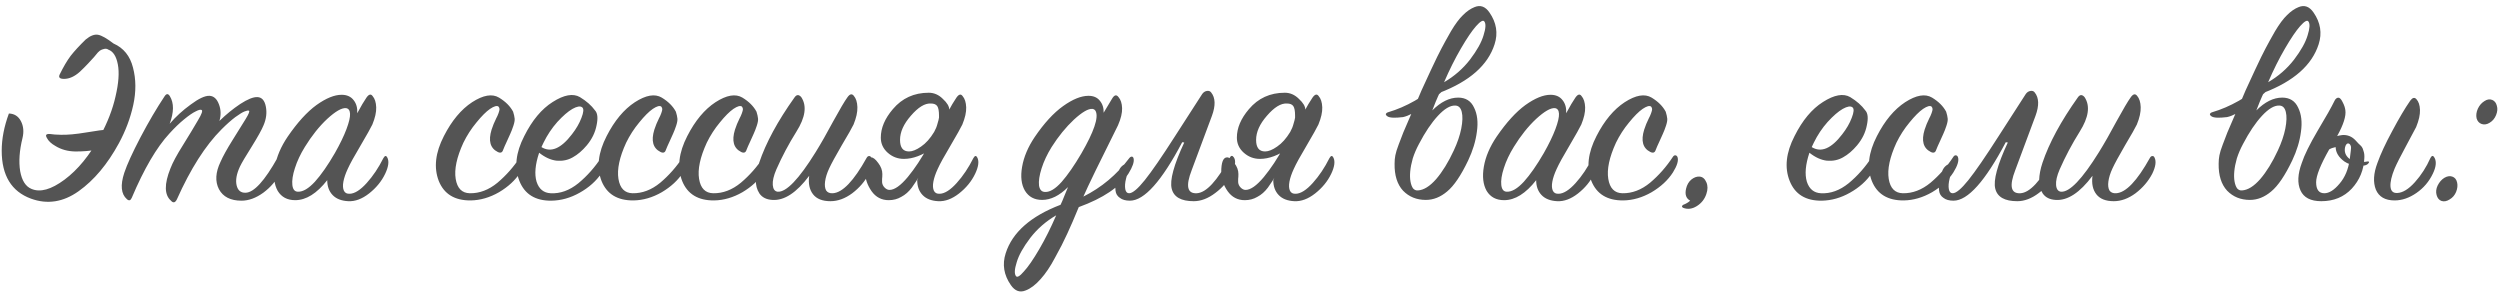 <?xml version="1.0" encoding="UTF-8"?> <svg xmlns="http://www.w3.org/2000/svg" width="585" height="69" viewBox="0 0 585 69" fill="none"> <path d="M13.96 17.44C14.84 15.64 15.7 14.18 16.54 13.06C17.42 11.94 18.6 10.66 20.08 9.22C21.16 8.34 22.12 7.98 22.96 8.14C23.8 8.3 25 8.98 26.56 10.18C28.92 11.22 30.44 13.1 31.12 15.82C31.84 18.54 31.86 21.46 31.18 24.58C30.5 27.66 29.38 30.64 27.82 33.52C25.14 38.44 22 42.18 18.4 44.74C14.8 47.3 11.08 47.88 7.24 46.48C2.68 44.8 0.4 41.06 0.4 35.26C0.4 32.5 0.96 29.6 2.08 26.56C3.36 26.6 4.3 27.2 4.9 28.36C5.5 29.52 5.62 30.84 5.26 32.32C4.54 35.24 4.36 37.82 4.72 40.06C5.12 42.26 6 43.64 7.36 44.2C9.4 45.08 11.98 44.36 15.1 42.04C18.22 39.72 21 36.32 23.44 31.84C25.16 28.68 26.36 25.58 27.04 22.54C27.76 19.46 27.94 16.98 27.58 15.1C27.22 13.18 26.48 12.02 25.36 11.62C25.08 11.42 24.76 11.36 24.4 11.44C24.08 11.52 23.84 11.6 23.68 11.68C23.52 11.72 23.26 11.92 22.9 12.28C22.58 12.64 22.28 13 22 13.36C21.72 13.68 21.26 14.18 20.62 14.86C20.02 15.5 19.38 16.14 18.7 16.78C17.46 17.9 16.22 18.46 14.98 18.46C13.98 18.46 13.64 18.12 13.96 17.44ZM23.14 34.96C21.1 35.32 19.22 35.48 17.5 35.44C15.82 35.4 14.32 34.98 13 34.18C12 33.62 11.32 32.98 10.96 32.26C10.76 31.9 10.72 31.66 10.84 31.54C10.96 31.38 11.26 31.32 11.74 31.36C11.86 31.36 12.22 31.4 12.82 31.48C13.46 31.52 13.94 31.54 14.26 31.54C15.78 31.58 17.74 31.4 20.14 31C22.54 30.6 24.28 30.36 25.36 30.28C27.48 30.16 27.14 31.38 24.34 33.94C23.54 34.62 23.14 34.96 23.14 34.96ZM39.707 28.96C41.107 27.32 42.747 25.82 44.627 24.46C46.507 23.06 47.967 22.38 49.007 22.42C50.007 22.46 50.747 23.12 51.227 24.4C51.707 25.64 51.747 26.94 51.347 28.3C52.907 26.78 54.527 25.46 56.207 24.34C57.927 23.22 59.267 22.68 60.227 22.72C61.267 22.76 61.927 23.5 62.207 24.94C62.487 26.38 62.307 27.84 61.667 29.32C61.267 30.32 60.347 31.98 58.907 34.3C57.467 36.58 56.547 38.14 56.147 38.98C55.347 40.7 55.087 42.16 55.367 43.36C55.647 44.56 56.347 45.14 57.467 45.1C59.427 45.06 61.927 42.32 64.967 36.88C65.327 36.28 65.687 36.24 66.047 36.76C66.207 36.92 66.227 37.44 66.107 38.32C66.027 39.16 65.827 39.9 65.507 40.54C64.627 42.3 63.327 43.82 61.607 45.1C59.887 46.34 58.187 46.96 56.507 46.96C53.947 46.96 52.187 46.06 51.227 44.26C50.307 42.46 50.427 40.34 51.587 37.9C52.187 36.54 53.127 34.84 54.407 32.8C55.687 30.76 56.707 29.12 57.467 27.88C58.227 26.64 58.487 25.98 58.247 25.9C58.047 25.82 57.707 25.88 57.227 26.08C56.787 26.24 56.067 26.68 55.067 27.4C54.107 28.12 53.027 29.08 51.827 30.28C48.067 34.04 44.587 39.5 41.387 46.66C40.987 47.46 40.527 47.56 40.007 46.96C38.447 45.6 38.407 43.08 39.887 39.4C40.407 38.04 41.387 36.22 42.827 33.94C44.267 31.62 45.427 29.7 46.307 28.18C47.227 26.66 47.507 25.84 47.147 25.72C46.907 25.6 46.447 25.72 45.767 26.08C45.087 26.4 44.187 27.02 43.067 27.94C41.987 28.82 40.847 29.92 39.647 31.24C36.647 34.48 33.707 39.5 30.827 46.3C30.547 46.94 30.167 47.04 29.687 46.6C28.327 45.4 28.127 43.34 29.087 40.42C29.727 38.5 30.987 35.74 32.867 32.14C34.787 28.5 36.667 25.3 38.507 22.54C38.947 21.86 39.367 21.86 39.767 22.54C40.727 24.14 40.707 26.28 39.707 28.96ZM83.592 26.5C84.472 24.86 85.192 23.64 85.752 22.84C86.312 22.04 86.792 21.92 87.192 22.48C87.712 23.08 87.992 23.96 88.032 25.12C88.072 26.24 87.772 27.58 87.132 29.14C86.772 29.9 85.852 31.54 84.372 34.06C82.892 36.54 81.892 38.36 81.372 39.52C80.852 40.64 80.512 41.64 80.352 42.52C80.192 43.4 80.232 44.1 80.472 44.62C80.712 45.14 81.172 45.38 81.852 45.34C83.012 45.3 84.332 44.46 85.812 42.82C87.292 41.18 88.592 39.24 89.712 37C90.072 36.36 90.392 36.34 90.672 36.94C91.072 37.82 90.892 39.06 90.132 40.66C89.292 42.42 88.032 43.96 86.352 45.28C84.712 46.56 83.092 47.16 81.492 47.08C79.892 47 78.672 46.52 77.832 45.64C76.992 44.76 76.572 43.6 76.572 42.16C74.132 45.28 71.632 46.84 69.072 46.84C67.232 46.84 65.872 46.12 64.992 44.68C64.152 43.2 63.932 41.3 64.332 38.98C64.732 36.66 65.732 34.32 67.332 31.96C69.612 28.64 71.852 26.18 74.052 24.58C76.292 22.98 78.252 22.18 79.932 22.18C81.172 22.18 82.112 22.6 82.752 23.44C83.392 24.24 83.672 25.26 83.592 26.5ZM78.372 35.8C79.572 33.68 80.472 31.82 81.072 30.22C81.672 28.62 81.952 27.42 81.912 26.62C81.872 25.82 81.552 25.38 80.952 25.3C79.952 25.22 78.492 26.06 76.572 27.82C74.692 29.58 72.952 31.76 71.352 34.36C70.312 36.04 69.532 37.7 69.012 39.34C68.492 40.94 68.292 42.26 68.412 43.3C68.532 44.34 68.972 44.86 69.732 44.86C70.892 44.9 72.212 44.12 73.692 42.52C75.172 40.88 76.732 38.64 78.372 35.8ZM116.77 22.84C118.29 23.76 119.39 24.86 120.07 26.14C120.27 26.78 120.39 27.32 120.43 27.76C120.47 28.16 120.37 28.72 120.13 29.44C119.89 30.16 119.65 30.78 119.41 31.3C119.21 31.78 118.93 32.4 118.57 33.16C118.21 33.92 117.93 34.56 117.73 35.08C117.53 35.72 117.11 35.88 116.47 35.56C114.71 34.68 114.23 32.94 115.03 30.34C115.15 29.98 115.31 29.54 115.51 29.02C115.75 28.5 115.95 28.06 116.11 27.7C116.31 27.34 116.49 26.94 116.65 26.5C116.81 26.06 116.89 25.74 116.89 25.54C116.89 25.34 116.81 25.14 116.65 24.94C116.29 24.66 115.63 24.84 114.67 25.48C113.75 26.12 112.69 27.18 111.49 28.66C110.29 30.1 109.27 31.68 108.43 33.4C106.87 36.8 106.27 39.62 106.63 41.86C106.99 44.06 108.09 45.18 109.93 45.22C112.21 45.26 114.37 44.44 116.41 42.76C118.45 41.04 120.23 39.02 121.75 36.7C121.91 36.46 122.09 36.34 122.29 36.34C122.53 36.34 122.71 36.48 122.83 36.76C123.11 37.56 122.75 38.76 121.75 40.36C120.59 42.16 118.93 43.7 116.77 44.98C114.61 46.22 112.41 46.86 110.17 46.9C106.41 46.94 103.91 45.42 102.67 42.34C101.47 39.22 101.87 35.72 103.87 31.84C105.71 28.24 107.91 25.6 110.47 23.92C113.07 22.24 115.17 21.88 116.77 22.84ZM126.157 35.74C125.237 38.5 125.037 40.76 125.557 42.52C126.117 44.24 127.217 45.14 128.857 45.22C131.097 45.34 133.257 44.56 135.337 42.88C137.417 41.16 139.237 39.1 140.797 36.7C141.197 36.1 141.537 36.12 141.817 36.76C141.977 37.04 141.957 37.56 141.757 38.32C141.597 39.04 141.277 39.76 140.797 40.48C139.517 42.36 137.797 43.9 135.637 45.1C133.517 46.3 131.317 46.92 129.037 46.96C125.277 47 122.777 45.46 121.537 42.34C120.297 39.22 120.677 35.72 122.677 31.84C124.517 28.16 126.737 25.5 129.337 23.86C131.977 22.18 134.097 21.8 135.697 22.72C137.217 23.64 138.397 24.68 139.237 25.84C139.837 26.48 139.957 27.64 139.597 29.32C139.277 31 138.517 32.56 137.317 34C136.277 35.24 135.177 36.18 134.017 36.82C132.897 37.46 131.637 37.72 130.237 37.6C128.877 37.44 127.517 36.82 126.157 35.74ZM126.697 34.42C128.897 35.78 131.277 34.78 133.837 31.42C134.837 30.14 135.577 28.86 136.057 27.58C136.577 26.26 136.637 25.44 136.237 25.12C135.797 24.76 135.037 24.88 133.957 25.48C132.917 26.08 131.737 27.1 130.417 28.54C129.137 29.98 128.057 31.6 127.177 33.4C126.937 33.88 126.777 34.22 126.697 34.42ZM154.855 22.84C156.375 23.76 157.475 24.86 158.155 26.14C158.355 26.78 158.475 27.32 158.515 27.76C158.555 28.16 158.455 28.72 158.215 29.44C157.975 30.16 157.735 30.78 157.495 31.3C157.295 31.78 157.015 32.4 156.655 33.16C156.295 33.92 156.015 34.56 155.815 35.08C155.615 35.72 155.195 35.88 154.555 35.56C152.795 34.68 152.315 32.94 153.115 30.34C153.235 29.98 153.395 29.54 153.595 29.02C153.835 28.5 154.035 28.06 154.195 27.7C154.395 27.34 154.575 26.94 154.735 26.5C154.895 26.06 154.975 25.74 154.975 25.54C154.975 25.34 154.895 25.14 154.735 24.94C154.375 24.66 153.715 24.84 152.755 25.48C151.835 26.12 150.775 27.18 149.575 28.66C148.375 30.1 147.355 31.68 146.515 33.4C144.955 36.8 144.355 39.62 144.715 41.86C145.075 44.06 146.175 45.18 148.015 45.22C150.295 45.26 152.455 44.44 154.495 42.76C156.535 41.04 158.315 39.02 159.835 36.7C159.995 36.46 160.175 36.34 160.375 36.34C160.615 36.34 160.795 36.48 160.915 36.76C161.195 37.56 160.835 38.76 159.835 40.36C158.675 42.16 157.015 43.7 154.855 44.98C152.695 46.22 150.495 46.86 148.255 46.9C144.495 46.94 141.995 45.42 140.755 42.34C139.555 39.22 139.955 35.72 141.955 31.84C143.795 28.24 145.995 25.6 148.555 23.92C151.155 22.24 153.255 21.88 154.855 22.84ZM173.723 22.84C175.243 23.76 176.343 24.86 177.023 26.14C177.223 26.78 177.343 27.32 177.383 27.76C177.423 28.16 177.323 28.72 177.083 29.44C176.843 30.16 176.603 30.78 176.363 31.3C176.163 31.78 175.883 32.4 175.523 33.16C175.163 33.92 174.883 34.56 174.683 35.08C174.483 35.72 174.063 35.88 173.423 35.56C171.663 34.68 171.183 32.94 171.983 30.34C172.103 29.98 172.263 29.54 172.463 29.02C172.703 28.5 172.903 28.06 173.063 27.7C173.263 27.34 173.443 26.94 173.603 26.5C173.763 26.06 173.843 25.74 173.843 25.54C173.843 25.34 173.763 25.14 173.603 24.94C173.243 24.66 172.583 24.84 171.623 25.48C170.703 26.12 169.643 27.18 168.443 28.66C167.243 30.1 166.223 31.68 165.383 33.4C163.823 36.8 163.223 39.62 163.583 41.86C163.943 44.06 165.043 45.18 166.883 45.22C169.163 45.26 171.323 44.44 173.363 42.76C175.403 41.04 177.183 39.02 178.703 36.7C178.863 36.46 179.043 36.34 179.243 36.34C179.483 36.34 179.663 36.48 179.783 36.76C180.063 37.56 179.703 38.76 178.703 40.36C177.543 42.16 175.883 43.7 173.723 44.98C171.563 46.22 169.363 46.86 167.123 46.9C163.363 46.94 160.863 45.42 159.623 42.34C158.423 39.22 158.823 35.72 160.823 31.84C162.663 28.24 164.863 25.6 167.423 23.92C170.023 22.24 172.123 21.88 173.723 22.84ZM189.35 41.14C186.39 45.1 183.51 46.98 180.71 46.78C179.35 46.7 178.35 46.2 177.71 45.28C177.11 44.36 176.83 43.3 176.87 42.1C176.91 40.86 177.17 39.52 177.65 38.08C179.21 33.44 181.97 28.34 185.93 22.78C186.41 22.1 186.93 22.08 187.49 22.72C188.85 24.76 188.47 27.46 186.35 30.82C184.55 33.7 182.99 36.64 181.67 39.64C181.03 41.12 180.75 42.34 180.83 43.3C180.91 44.26 181.29 44.78 181.97 44.86C183.97 45.02 186.93 41.94 190.85 35.62C192.09 33.62 193.47 31.2 194.99 28.36C196.55 25.52 197.65 23.66 198.29 22.78C198.85 21.98 199.35 21.86 199.79 22.42C200.31 23.02 200.59 23.9 200.63 25.06C200.67 26.22 200.37 27.58 199.73 29.14C199.37 29.9 198.45 31.52 196.97 34C195.53 36.48 194.55 38.28 194.03 39.4C193.51 40.52 193.19 41.54 193.07 42.46C192.95 43.34 193.03 44.04 193.31 44.56C193.63 45.04 194.15 45.26 194.87 45.22C197.15 45.1 199.79 42.34 202.79 36.94C202.95 36.66 203.13 36.52 203.33 36.52C203.57 36.48 203.75 36.6 203.87 36.88C204.31 37.76 204.13 39.02 203.33 40.66C202.41 42.42 201.11 43.94 199.43 45.22C197.75 46.46 196.05 47.08 194.33 47.08C192.45 47.08 191.09 46.54 190.25 45.46C189.41 44.38 189.11 42.94 189.35 41.14ZM222.128 25.66L218.228 34.66C215.868 36.34 213.628 37.18 211.508 37.18C210.068 37.18 208.808 36.7 207.728 35.74C206.648 34.78 206.108 33.6 206.108 32.2C206.108 29.96 207.048 27.74 208.928 25.54C211.088 22.98 213.888 21.7 217.328 21.7C218.568 21.7 219.668 22.18 220.628 23.14C221.628 24.06 222.128 24.9 222.128 25.66ZM217.088 34.36L218.828 34.42C218.348 35.18 217.748 36.24 217.028 37.6C216.348 38.96 215.748 40.1 215.228 41.02C214.708 41.94 214.088 42.9 213.368 43.9C212.648 44.86 211.828 45.58 210.908 46.06C210.028 46.58 209.048 46.84 207.968 46.84C206.288 46.84 204.948 46.14 203.948 44.74C202.948 43.3 202.448 41.82 202.448 40.3C202.448 37.98 202.908 36.82 203.828 36.82C204.308 36.82 204.868 37.26 205.508 38.14C206.148 38.98 206.468 39.84 206.468 40.72C206.468 41.2 206.448 41.58 206.408 41.86C206.408 42.14 206.408 42.34 206.408 42.46C206.408 42.54 206.408 42.6 206.408 42.64C206.448 43.12 206.648 43.54 207.008 43.9C207.368 44.26 207.748 44.44 208.148 44.44C209.308 44.44 210.728 43.44 212.408 41.44C214.088 39.4 215.648 37.04 217.088 34.36ZM214.628 42.16L221.648 26.5C222.528 24.86 223.248 23.64 223.808 22.84C224.368 22.04 224.848 21.92 225.248 22.48C225.768 23.08 226.048 23.96 226.088 25.12C226.128 26.24 225.828 27.58 225.188 29.14C224.828 29.9 223.908 31.54 222.428 34.06C220.948 36.54 219.948 38.36 219.428 39.52C218.908 40.64 218.568 41.64 218.408 42.52C218.248 43.4 218.288 44.1 218.528 44.62C218.768 45.14 219.228 45.38 219.908 45.34C221.068 45.3 222.388 44.46 223.868 42.82C225.348 41.18 226.648 39.24 227.768 37C228.128 36.36 228.448 36.34 228.728 36.94C229.128 37.82 228.948 39.06 228.188 40.66C227.348 42.42 226.088 43.96 224.408 45.28C222.768 46.56 221.148 47.16 219.548 47.08C217.948 47 216.728 46.52 215.888 45.64C215.048 44.76 214.628 43.6 214.628 42.16ZM218.588 30.88C218.948 30.24 219.208 29.6 219.368 28.96C219.568 28.32 219.688 27.84 219.728 27.52V27.04C219.728 25.96 219.588 25.22 219.308 24.82C219.028 24.42 218.528 24.22 217.808 24.22C216.408 24.14 214.848 25.1 213.128 27.1C211.448 29.02 210.608 30.9 210.608 32.74C210.608 34.54 211.308 35.44 212.708 35.44C213.508 35.44 214.448 35.06 215.528 34.3C216.648 33.54 217.668 32.4 218.588 30.88ZM264.072 40.6C262.032 43.76 258.152 46.38 252.432 48.46C251.432 50.9 250.532 52.98 249.732 54.7C248.932 56.46 247.972 58.34 246.852 60.34C245.772 62.38 244.652 64.04 243.492 65.32C242.332 66.64 241.172 67.52 240.012 67.96C238.652 68.52 237.492 68.1 236.532 66.7C234.892 64.34 234.492 61.86 235.332 59.26C236.892 54.38 241.172 50.6 248.172 47.92C248.412 47.44 248.712 46.74 249.072 45.82C249.472 44.86 249.752 44.18 249.912 43.78C247.912 45.78 245.892 46.78 243.852 46.78C242.052 46.78 240.712 46.06 239.832 44.62C238.992 43.18 238.772 41.32 239.172 39.04C239.572 36.72 240.552 34.4 242.112 32.08C244.312 28.84 246.532 26.42 248.772 24.82C251.012 23.22 252.992 22.42 254.712 22.42C255.872 22.42 256.752 22.8 257.352 23.56C257.992 24.32 258.292 25.26 258.252 26.38L260.232 23.08C260.752 22.2 261.252 22.08 261.732 22.72C262.252 23.32 262.532 24.18 262.572 25.3C262.612 26.42 262.292 27.76 261.612 29.32C257.252 38.04 254.552 43.6 253.512 46C257.752 43.88 261.332 40.88 264.252 37C264.372 36.84 264.492 36.74 264.612 36.7C264.772 36.62 264.912 36.62 265.032 36.7C265.152 36.78 265.232 36.92 265.272 37.12C265.432 37.88 265.032 39.04 264.072 40.6ZM253.032 35.92C255.992 30.8 257.112 27.5 256.392 26.02C256.232 25.7 255.972 25.52 255.612 25.48C254.652 25.4 253.212 26.24 251.292 28C249.412 29.76 247.672 31.9 246.072 34.42C245.032 36.1 244.252 37.76 243.732 39.4C243.212 41.04 243.012 42.38 243.132 43.42C243.292 44.42 243.772 44.92 244.572 44.92C245.692 44.96 246.972 44.18 248.412 42.58C249.852 40.94 251.392 38.72 253.032 35.92ZM247.152 50.38C244.752 51.78 242.732 53.54 241.092 55.66C239.452 57.82 238.392 59.72 237.912 61.36C237.392 63 237.332 64.08 237.732 64.6C238.012 65 238.632 64.64 239.592 63.52C240.592 62.44 241.792 60.7 243.192 58.3C244.592 55.9 245.912 53.26 247.152 50.38ZM280.054 45.22C282.254 45.1 284.814 42.34 287.734 36.94C288.054 36.34 288.394 36.32 288.754 36.88C289.234 37.64 289.054 38.9 288.214 40.66C287.374 42.38 286.094 43.88 284.374 45.16C282.694 46.44 281.014 47.08 279.334 47.08C276.374 47.08 274.654 46.1 274.174 44.14C273.694 42.18 274.674 38.58 277.114 33.34L276.634 33.28C271.834 42.4 267.754 46.96 264.394 46.96C263.394 46.96 262.614 46.74 262.054 46.3C261.454 45.9 261.114 45.34 261.034 44.62C260.954 43.9 260.974 43.16 261.094 42.4C261.214 41.64 261.434 40.86 261.754 40.06C262.114 39.1 262.794 38.48 263.794 38.2C264.474 38 264.794 38.12 264.754 38.56C264.714 38.68 264.654 38.82 264.574 38.98C264.094 39.86 263.734 40.8 263.494 41.8C263.254 42.76 263.194 43.58 263.314 44.26C263.434 44.9 263.734 45.22 264.214 45.22C265.014 45.22 266.234 44.2 267.874 42.16C269.514 40.12 271.894 36.66 275.014 31.78L281.314 22C281.594 21.6 281.954 21.36 282.394 21.28C282.834 21.2 283.174 21.32 283.414 21.64C284.414 22.88 284.474 24.7 283.594 27.1L278.854 39.82C277.414 43.54 277.814 45.34 280.054 45.22ZM305.448 25.66L301.548 34.66C299.188 36.34 296.948 37.18 294.828 37.18C293.388 37.18 292.128 36.7 291.048 35.74C289.968 34.78 289.428 33.6 289.428 32.2C289.428 29.96 290.368 27.74 292.248 25.54C294.408 22.98 297.208 21.7 300.648 21.7C301.888 21.7 302.988 22.18 303.948 23.14C304.948 24.06 305.448 24.9 305.448 25.66ZM300.408 34.36L302.148 34.42C301.668 35.18 301.068 36.24 300.348 37.6C299.668 38.96 299.068 40.1 298.548 41.02C298.028 41.94 297.408 42.9 296.688 43.9C295.968 44.86 295.148 45.58 294.228 46.06C293.348 46.58 292.368 46.84 291.288 46.84C289.608 46.84 288.268 46.14 287.268 44.74C286.268 43.3 285.768 41.82 285.768 40.3C285.768 37.98 286.228 36.82 287.148 36.82C287.628 36.82 288.188 37.26 288.828 38.14C289.468 38.98 289.788 39.84 289.788 40.72C289.788 41.2 289.768 41.58 289.728 41.86C289.728 42.14 289.728 42.34 289.728 42.46C289.728 42.54 289.728 42.6 289.728 42.64C289.768 43.12 289.968 43.54 290.328 43.9C290.688 44.26 291.068 44.44 291.468 44.44C292.628 44.44 294.048 43.44 295.728 41.44C297.408 39.4 298.968 37.04 300.408 34.36ZM297.948 42.16L304.968 26.5C305.848 24.86 306.568 23.64 307.128 22.84C307.688 22.04 308.168 21.92 308.568 22.48C309.088 23.08 309.368 23.96 309.408 25.12C309.448 26.24 309.148 27.58 308.508 29.14C308.148 29.9 307.228 31.54 305.748 34.06C304.268 36.54 303.268 38.36 302.748 39.52C302.228 40.64 301.888 41.64 301.728 42.52C301.568 43.4 301.608 44.1 301.848 44.62C302.088 45.14 302.548 45.38 303.228 45.34C304.388 45.3 305.708 44.46 307.188 42.82C308.668 41.18 309.968 39.24 311.088 37C311.448 36.36 311.768 36.34 312.048 36.94C312.448 37.82 312.268 39.06 311.508 40.66C310.668 42.42 309.408 43.96 307.728 45.28C306.088 46.56 304.468 47.16 302.868 47.08C301.268 47 300.048 46.52 299.208 45.64C298.368 44.76 297.948 43.6 297.948 42.16ZM301.908 30.88C302.268 30.24 302.528 29.6 302.688 28.96C302.888 28.32 303.008 27.84 303.048 27.52V27.04C303.048 25.96 302.908 25.22 302.628 24.82C302.348 24.42 301.848 24.22 301.128 24.22C299.728 24.14 298.168 25.1 296.448 27.1C294.768 29.02 293.928 30.9 293.928 32.74C293.928 34.54 294.628 35.44 296.028 35.44C296.828 35.44 297.768 35.06 298.848 34.3C299.968 33.54 300.988 32.4 301.908 30.88ZM326.332 38.32C326.332 37.6 326.392 36.94 326.512 36.34C326.632 35.7 326.892 34.86 327.292 33.82C327.692 32.74 328.052 31.8 328.372 31C328.732 30.16 329.352 28.72 330.232 26.68C331.152 24.64 331.952 22.8 332.632 21.16C332.912 20.52 333.632 18.96 334.792 16.48C335.952 14 336.792 12.28 337.312 11.32C337.832 10.32 338.572 8.98 339.532 7.3C340.532 5.62 341.472 4.36 342.352 3.52C343.232 2.64 344.132 2.02 345.052 1.66C346.412 1.1 347.572 1.52 348.532 2.92C350.172 5.28 350.572 7.76 349.732 10.36C348.172 15.24 343.892 19.02 336.892 21.7C336.652 22.18 336.332 22.9 335.932 23.86C335.572 24.78 335.312 25.44 335.152 25.84C337.152 23.84 339.172 22.84 341.212 22.84C342.972 22.84 344.212 23.62 344.932 25.18C345.692 26.7 345.912 28.58 345.592 30.82C345.312 33.02 344.632 35.26 343.552 37.54C341.872 41.06 340.232 43.48 338.632 44.8C337.072 46.12 335.412 46.78 333.652 46.78C331.492 46.78 329.712 46.06 328.312 44.62C326.952 43.14 326.292 41.04 326.332 38.32ZM332.032 33.7C331.432 34.82 330.952 35.94 330.592 37.06C330.272 38.18 330.072 39.2 329.992 40.12C329.912 41 329.932 41.78 330.052 42.46C330.172 43.14 330.372 43.68 330.652 44.08C330.972 44.44 331.352 44.6 331.792 44.56C333.152 44.48 334.572 43.6 336.052 41.92C337.532 40.2 338.912 37.96 340.192 35.2C341.032 33.4 341.612 31.7 341.932 30.1C342.252 28.46 342.292 27.16 342.052 26.2C341.812 25.2 341.292 24.7 340.492 24.7C339.332 24.66 337.992 25.46 336.472 27.1C334.952 28.74 333.472 30.94 332.032 33.7ZM337.912 19.24C340.312 17.84 342.332 16.08 343.972 13.96C345.612 11.8 346.672 9.9 347.152 8.26C347.672 6.62 347.732 5.54 347.332 5.02C347.052 4.62 346.412 4.98 345.412 6.1C344.452 7.18 343.272 8.92 341.872 11.32C340.472 13.72 339.152 16.36 337.912 19.24ZM339.712 19.18C339.792 19.18 339.172 19.8 337.852 21.04C336.572 22.24 334.972 23.54 333.052 24.94C331.172 26.3 329.592 27.12 328.312 27.4C326.392 27.64 325.172 27.58 324.652 27.22C324.372 27.02 324.252 26.84 324.292 26.68C324.372 26.48 324.552 26.34 324.832 26.26C329.032 25.02 333.112 22.7 337.072 19.3L337.732 19.24C338.212 19.24 338.652 19.24 339.052 19.24L339.712 19.18ZM366.483 26.5C367.363 24.86 368.083 23.64 368.643 22.84C369.203 22.04 369.683 21.92 370.083 22.48C370.603 23.08 370.883 23.96 370.923 25.12C370.963 26.24 370.663 27.58 370.023 29.14C369.663 29.9 368.743 31.54 367.263 34.06C365.783 36.54 364.783 38.36 364.263 39.52C363.743 40.64 363.403 41.64 363.243 42.52C363.083 43.4 363.123 44.1 363.363 44.62C363.603 45.14 364.063 45.38 364.743 45.34C365.903 45.3 367.223 44.46 368.703 42.82C370.183 41.18 371.483 39.24 372.603 37C372.963 36.36 373.283 36.34 373.563 36.94C373.963 37.82 373.783 39.06 373.023 40.66C372.183 42.42 370.923 43.96 369.243 45.28C367.603 46.56 365.983 47.16 364.383 47.08C362.783 47 361.563 46.52 360.723 45.64C359.883 44.76 359.463 43.6 359.463 42.16C357.023 45.28 354.523 46.84 351.963 46.84C350.123 46.84 348.763 46.12 347.883 44.68C347.043 43.2 346.823 41.3 347.223 38.98C347.623 36.66 348.623 34.32 350.223 31.96C352.503 28.64 354.743 26.18 356.943 24.58C359.183 22.98 361.143 22.18 362.823 22.18C364.063 22.18 365.003 22.6 365.643 23.44C366.283 24.24 366.563 25.26 366.483 26.5ZM361.263 35.8C362.463 33.68 363.363 31.82 363.963 30.22C364.563 28.62 364.843 27.42 364.803 26.62C364.763 25.82 364.443 25.38 363.843 25.3C362.843 25.22 361.383 26.06 359.463 27.82C357.583 29.58 355.843 31.76 354.243 34.36C353.203 36.04 352.423 37.7 351.903 39.34C351.383 40.94 351.183 42.26 351.303 43.3C351.423 44.34 351.863 44.86 352.623 44.86C353.783 44.9 355.103 44.12 356.583 42.52C358.063 40.88 359.623 38.64 361.263 35.8ZM386.477 22.84C387.997 23.76 389.097 24.86 389.777 26.14C389.977 26.78 390.097 27.32 390.137 27.76C390.177 28.16 390.077 28.72 389.837 29.44C389.597 30.16 389.357 30.78 389.117 31.3C388.917 31.78 388.637 32.4 388.277 33.16C387.917 33.92 387.637 34.56 387.437 35.08C387.237 35.72 386.817 35.88 386.177 35.56C384.417 34.68 383.937 32.94 384.737 30.34C384.857 29.98 385.017 29.54 385.217 29.02C385.457 28.5 385.657 28.06 385.817 27.7C386.017 27.34 386.197 26.94 386.357 26.5C386.517 26.06 386.597 25.74 386.597 25.54C386.597 25.34 386.517 25.14 386.357 24.94C385.997 24.66 385.337 24.84 384.377 25.48C383.457 26.12 382.397 27.18 381.197 28.66C379.997 30.1 378.977 31.68 378.137 33.4C376.577 36.8 375.977 39.62 376.337 41.86C376.697 44.06 377.797 45.18 379.637 45.22C381.917 45.26 384.077 44.44 386.117 42.76C388.157 41.04 389.937 39.02 391.457 36.7C391.617 36.46 391.797 36.34 391.997 36.34C392.237 36.34 392.417 36.48 392.537 36.76C392.817 37.56 392.457 38.76 391.457 40.36C390.297 42.16 388.637 43.7 386.477 44.98C384.317 46.22 382.117 46.86 379.877 46.9C376.117 46.94 373.617 45.42 372.377 42.34C371.177 39.22 371.577 35.72 373.577 31.84C375.417 28.24 377.617 25.6 380.177 23.92C382.777 22.24 384.877 21.88 386.477 22.84ZM395.504 46.96C394.544 46.44 394.224 45.5 394.544 44.14C394.744 43.26 395.144 42.56 395.744 42.04C396.384 41.52 397.024 41.28 397.664 41.32C398.384 41.36 398.924 41.8 399.284 42.64C399.644 43.44 399.644 44.36 399.284 45.4C398.884 46.6 398.144 47.54 397.064 48.22C395.984 48.9 394.924 49.04 393.884 48.64C393.684 48.56 393.584 48.44 393.584 48.28C393.624 48.12 393.724 48 393.884 47.92C394.524 47.68 395.064 47.36 395.504 46.96ZM423.403 35.74C422.483 38.5 422.283 40.76 422.803 42.52C423.363 44.24 424.463 45.14 426.103 45.22C428.343 45.34 430.503 44.56 432.583 42.88C434.663 41.16 436.483 39.1 438.043 36.7C438.443 36.1 438.783 36.12 439.063 36.76C439.223 37.04 439.203 37.56 439.003 38.32C438.843 39.04 438.523 39.76 438.043 40.48C436.763 42.36 435.043 43.9 432.883 45.1C430.763 46.3 428.563 46.92 426.283 46.96C422.523 47 420.023 45.46 418.783 42.34C417.543 39.22 417.923 35.72 419.923 31.84C421.763 28.16 423.983 25.5 426.583 23.86C429.223 22.18 431.343 21.8 432.943 22.72C434.463 23.64 435.643 24.68 436.483 25.84C437.083 26.48 437.203 27.64 436.843 29.32C436.523 31 435.763 32.56 434.563 34C433.523 35.24 432.423 36.18 431.263 36.82C430.143 37.46 428.883 37.72 427.483 37.6C426.123 37.44 424.763 36.82 423.403 35.74ZM423.943 34.42C426.143 35.78 428.523 34.78 431.083 31.42C432.083 30.14 432.823 28.86 433.303 27.58C433.823 26.26 433.883 25.44 433.483 25.12C433.043 24.76 432.283 24.88 431.203 25.48C430.163 26.08 428.983 27.1 427.663 28.54C426.383 29.98 425.303 31.6 424.423 33.4C424.183 33.88 424.023 34.22 423.943 34.42ZM452.102 22.84C453.622 23.76 454.722 24.86 455.402 26.14C455.602 26.78 455.722 27.32 455.762 27.76C455.802 28.16 455.702 28.72 455.462 29.44C455.222 30.16 454.982 30.78 454.742 31.3C454.542 31.78 454.262 32.4 453.902 33.16C453.542 33.92 453.262 34.56 453.062 35.08C452.862 35.72 452.442 35.88 451.802 35.56C450.042 34.68 449.562 32.94 450.362 30.34C450.482 29.98 450.642 29.54 450.842 29.02C451.082 28.5 451.282 28.06 451.442 27.7C451.642 27.34 451.822 26.94 451.982 26.5C452.142 26.06 452.222 25.74 452.222 25.54C452.222 25.34 452.142 25.14 451.982 24.94C451.622 24.66 450.962 24.84 450.002 25.48C449.082 26.12 448.022 27.18 446.822 28.66C445.622 30.1 444.602 31.68 443.762 33.4C442.202 36.8 441.602 39.62 441.962 41.86C442.322 44.06 443.422 45.18 445.262 45.22C447.542 45.26 449.702 44.44 451.742 42.76C453.782 41.04 455.562 39.02 457.082 36.7C457.242 36.46 457.422 36.34 457.622 36.34C457.862 36.34 458.042 36.48 458.162 36.76C458.442 37.56 458.082 38.76 457.082 40.36C455.922 42.16 454.262 43.7 452.102 44.98C449.942 46.22 447.742 46.86 445.502 46.9C441.742 46.94 439.242 45.42 438.002 42.34C436.802 39.22 437.202 35.72 439.202 31.84C441.042 28.24 443.242 25.6 445.802 23.92C448.402 22.24 450.502 21.88 452.102 22.84ZM472.769 45.22C474.969 45.1 477.529 42.34 480.449 36.94C480.769 36.34 481.109 36.32 481.469 36.88C481.949 37.64 481.769 38.9 480.929 40.66C480.089 42.38 478.809 43.88 477.089 45.16C475.409 46.44 473.729 47.08 472.049 47.08C469.089 47.08 467.369 46.1 466.889 44.14C466.409 42.18 467.389 38.58 469.829 33.34L469.349 33.28C464.549 42.4 460.469 46.96 457.109 46.96C456.109 46.96 455.329 46.74 454.769 46.3C454.169 45.9 453.829 45.34 453.749 44.62C453.669 43.9 453.689 43.16 453.809 42.4C453.929 41.64 454.149 40.86 454.469 40.06C454.829 39.1 455.509 38.48 456.509 38.2C457.189 38 457.509 38.12 457.469 38.56C457.429 38.68 457.369 38.82 457.289 38.98C456.809 39.86 456.449 40.8 456.209 41.8C455.969 42.76 455.909 43.58 456.029 44.26C456.149 44.9 456.449 45.22 456.929 45.22C457.729 45.22 458.949 44.2 460.589 42.16C462.229 40.12 464.609 36.66 467.729 31.78L474.029 22C474.309 21.6 474.669 21.36 475.109 21.28C475.549 21.2 475.889 21.32 476.129 21.64C477.129 22.88 477.189 24.7 476.309 27.1L471.569 39.82C470.129 43.54 470.529 45.34 472.769 45.22ZM489.643 41.14C486.683 45.1 483.803 46.98 481.003 46.78C479.643 46.7 478.643 46.2 478.003 45.28C477.403 44.36 477.123 43.3 477.163 42.1C477.203 40.86 477.463 39.52 477.943 38.08C479.503 33.44 482.263 28.34 486.223 22.78C486.703 22.1 487.223 22.08 487.783 22.72C489.143 24.76 488.763 27.46 486.643 30.82C484.843 33.7 483.283 36.64 481.963 39.64C481.323 41.12 481.043 42.34 481.123 43.3C481.203 44.26 481.583 44.78 482.263 44.86C484.263 45.02 487.223 41.94 491.143 35.62C492.383 33.62 493.763 31.2 495.283 28.36C496.843 25.52 497.943 23.66 498.583 22.78C499.143 21.98 499.643 21.86 500.083 22.42C500.603 23.02 500.883 23.9 500.923 25.06C500.963 26.22 500.663 27.58 500.023 29.14C499.663 29.9 498.743 31.52 497.263 34C495.823 36.48 494.843 38.28 494.323 39.4C493.803 40.52 493.483 41.54 493.363 42.46C493.243 43.34 493.323 44.04 493.603 44.56C493.923 45.04 494.443 45.26 495.163 45.22C497.443 45.1 500.083 42.34 503.083 36.94C503.243 36.66 503.423 36.52 503.623 36.52C503.863 36.48 504.043 36.6 504.163 36.88C504.603 37.76 504.423 39.02 503.623 40.66C502.703 42.42 501.403 43.94 499.723 45.22C498.043 46.46 496.343 47.08 494.623 47.08C492.743 47.08 491.383 46.54 490.543 45.46C489.703 44.38 489.403 42.94 489.643 41.14ZM519.164 38.32C519.164 37.6 519.224 36.94 519.344 36.34C519.464 35.7 519.724 34.86 520.124 33.82C520.524 32.74 520.884 31.8 521.204 31C521.564 30.16 522.184 28.72 523.064 26.68C523.984 24.64 524.784 22.8 525.464 21.16C525.744 20.52 526.464 18.96 527.624 16.48C528.784 14 529.624 12.28 530.144 11.32C530.664 10.32 531.404 8.98 532.364 7.3C533.364 5.62 534.304 4.36 535.184 3.52C536.064 2.64 536.964 2.02 537.884 1.66C539.244 1.1 540.404 1.52 541.364 2.92C543.004 5.28 543.404 7.76 542.564 10.36C541.004 15.24 536.724 19.02 529.724 21.7C529.484 22.18 529.164 22.9 528.764 23.86C528.404 24.78 528.144 25.44 527.984 25.84C529.984 23.84 532.004 22.84 534.044 22.84C535.804 22.84 537.044 23.62 537.764 25.18C538.524 26.7 538.744 28.58 538.424 30.82C538.144 33.02 537.464 35.26 536.384 37.54C534.704 41.06 533.064 43.48 531.464 44.8C529.904 46.12 528.244 46.78 526.484 46.78C524.324 46.78 522.544 46.06 521.144 44.62C519.784 43.14 519.124 41.04 519.164 38.32ZM524.864 33.7C524.264 34.82 523.784 35.94 523.424 37.06C523.104 38.18 522.904 39.2 522.824 40.12C522.744 41 522.764 41.78 522.884 42.46C523.004 43.14 523.204 43.68 523.484 44.08C523.804 44.44 524.184 44.6 524.624 44.56C525.984 44.48 527.404 43.6 528.884 41.92C530.364 40.2 531.744 37.96 533.024 35.2C533.864 33.4 534.444 31.7 534.764 30.1C535.084 28.46 535.124 27.16 534.884 26.2C534.644 25.2 534.124 24.7 533.324 24.7C532.164 24.66 530.824 25.46 529.304 27.1C527.784 28.74 526.304 30.94 524.864 33.7ZM530.744 19.24C533.144 17.84 535.164 16.08 536.804 13.96C538.444 11.8 539.504 9.9 539.984 8.26C540.504 6.62 540.564 5.54 540.164 5.02C539.884 4.62 539.244 4.98 538.244 6.1C537.284 7.18 536.104 8.92 534.704 11.32C533.304 13.72 531.984 16.36 530.744 19.24ZM532.544 19.18C532.624 19.18 532.004 19.8 530.684 21.04C529.404 22.24 527.804 23.54 525.884 24.94C524.004 26.3 522.424 27.12 521.144 27.4C519.224 27.64 518.004 27.58 517.484 27.22C517.204 27.02 517.084 26.84 517.124 26.68C517.204 26.48 517.384 26.34 517.664 26.26C521.864 25.02 525.944 22.7 529.904 19.3L530.564 19.24C531.044 19.24 531.484 19.24 531.884 19.24L532.544 19.18ZM560.335 46.9C558.135 46.9 556.675 46.06 555.955 44.38C555.275 42.66 555.395 40.58 556.315 38.14C557.035 36.1 558.195 33.6 559.795 30.64C561.395 27.64 562.795 25.28 563.995 23.56C564.515 22.84 564.995 22.72 565.435 23.2C565.955 23.76 566.235 24.6 566.275 25.72C566.315 26.84 566.015 28.18 565.375 29.74C565.055 30.38 564.255 31.88 562.975 34.24C561.695 36.6 560.815 38.34 560.335 39.46C559.615 41.22 559.295 42.62 559.375 43.66C559.455 44.7 559.975 45.2 560.935 45.16C562.215 45.12 563.595 44.28 565.075 42.64C566.555 41 567.775 39.1 568.735 36.94C569.055 36.34 569.375 36.34 569.695 36.94C570.175 37.86 570.035 39.1 569.275 40.66C568.395 42.5 567.115 44 565.435 45.16C563.755 46.32 562.055 46.9 560.335 46.9ZM553.255 37C553.135 39.76 552.155 42.14 550.315 44.14C548.475 46.1 546.095 47.08 543.175 47.08C540.695 47.08 539.075 46.24 538.315 44.56C537.555 42.88 537.655 40.74 538.615 38.14C539.215 36.3 540.455 33.78 542.335 30.58C544.255 27.38 545.575 25.04 546.295 23.56C546.375 23.36 546.515 23.18 546.715 23.02C546.955 22.86 547.175 22.82 547.375 22.9C547.655 23.02 547.935 23.38 548.215 23.98C548.535 24.58 548.735 25.18 548.815 25.78C549.015 27.14 548.375 29.16 546.895 31.84C547.135 31.76 547.535 31.68 548.095 31.6C549.295 31.52 550.315 31.92 551.155 32.8C551.315 32.96 551.555 33.22 551.875 33.58C552.235 33.9 552.495 34.16 552.655 34.36C552.815 34.56 552.955 34.9 553.075 35.38C553.235 35.82 553.295 36.36 553.255 37ZM549.715 37.12C550.035 37.44 550.615 37.68 551.455 37.84C552.335 37.96 553.195 37.94 554.035 37.78C554.195 37.74 554.295 37.78 554.335 37.9C554.375 38.02 554.335 38.12 554.215 38.2C553.895 38.68 553.075 38.88 551.755 38.8C550.435 38.68 549.375 38.34 548.575 37.78C547.255 36.82 546.575 35.7 546.535 34.42C545.935 34.54 545.435 34.72 545.035 34.96C542.995 38.56 541.975 41.12 541.975 42.64C541.975 44.36 542.615 45.22 543.895 45.22C545.015 45.22 546.195 44.48 547.435 43C548.715 41.52 549.515 39.62 549.835 37.3C550.075 35.54 550.175 34.56 550.135 34.36C550.055 34 549.915 33.76 549.715 33.64C549.515 33.52 549.315 33.54 549.115 33.7C548.955 33.86 548.835 34.1 548.755 34.42C548.515 35.5 548.835 36.4 549.715 37.12ZM579.824 25.42C580.184 24.66 580.684 24.08 581.324 23.68C581.964 23.24 582.584 23.14 583.184 23.38C583.744 23.62 584.104 24.08 584.264 24.76C584.464 25.4 584.404 26.12 584.084 26.92C583.764 27.72 583.264 28.32 582.584 28.72C581.944 29.12 581.324 29.22 580.724 29.02C580.124 28.82 579.724 28.38 579.524 27.7C579.364 26.98 579.464 26.22 579.824 25.42ZM570.404 43.42C570.804 42.62 571.324 42.02 571.964 41.62C572.644 41.22 573.264 41.12 573.824 41.32C574.424 41.52 574.804 41.98 574.964 42.7C575.124 43.38 575.044 44.12 574.724 44.92C574.404 45.68 573.904 46.26 573.224 46.66C572.544 47.1 571.904 47.22 571.304 47.02C570.744 46.82 570.364 46.36 570.164 45.64C569.964 44.92 570.044 44.18 570.404 43.42Z" fill="#545454"></path> </svg> 